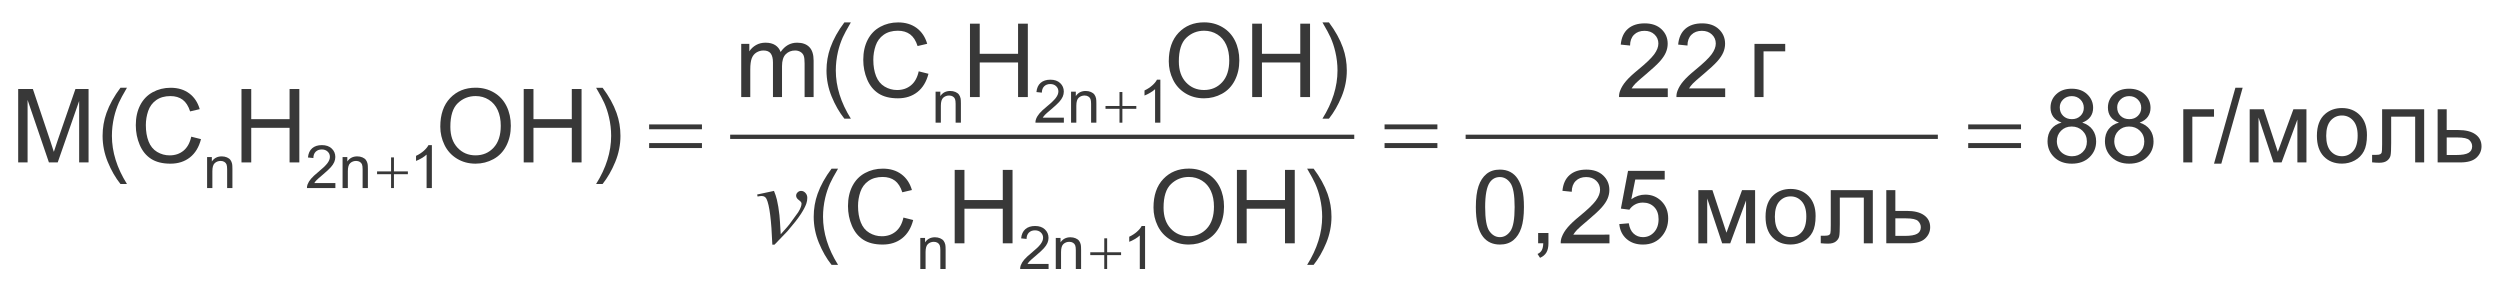 <?xml version="1.0" encoding="utf-8"?>
<!-- Generator: Adobe Illustrator 17.0.0, SVG Export Plug-In . SVG Version: 6.00 Build 0)  -->
<!DOCTYPE svg PUBLIC "-//W3C//DTD SVG 1.1//EN" "http://www.w3.org/Graphics/SVG/1.1/DTD/svg11.dtd">
<svg version="1.1" id="Слой_1" xmlns="http://www.w3.org/2000/svg" xmlns:xlink="http://www.w3.org/1999/xlink" x="0px" y="0px"
	 width="379.56px" height="44.345px" viewBox="0 0 379.56 44.345" enable-background="new 0 0 379.56 44.345" xml:space="preserve">
<g>
	<g>
		<defs>
			<rect id="SVGID_1_" x="0" width="379.56" height="44.345"/>
		</defs>
		<clipPath id="SVGID_2_">
			<use xlink:href="#SVGID_1_"  overflow="visible"/>
		</clipPath>
		<g clip-path="url(#SVGID_2_)">
		</g>
	</g>
	<g>
		<defs>
			<polygon id="SVGID_3_" points="0.21,44.124 379.56,44.124 379.56,0.01 0.21,0.01 0.21,44.124 			"/>
		</defs>
		<clipPath id="SVGID_4_">
			<use xlink:href="#SVGID_3_"  overflow="visible"/>
		</clipPath>
		
			<line clip-path="url(#SVGID_4_)" fill="none" stroke="#383838" stroke-width="0.649" stroke-linecap="square" stroke-miterlimit="10" x1="111.18" y1="20.77" x2="205.284" y2="20.77"/>
		
			<line clip-path="url(#SVGID_4_)" fill="none" stroke="#383838" stroke-width="0.649" stroke-linecap="square" stroke-miterlimit="10" x1="222.842" y1="20.77" x2="293.888" y2="20.77"/>
		<g clip-path="url(#SVGID_4_)">
			<path fill="#383838" d="M331.474,16.585h4.667v1.133h-3.292v6.94h-1.375V16.585z"/>
			<path fill="#383838" d="M336.141,24.849l3.246-11.525h1.101l-3.239,11.525H336.141z"/>
			<path fill="#383838" d="M341.556,16.585h2.139l2.131,6.462l2.368-6.462h1.979v8.073h-1.375v-6.5l-2.398,6.5h-1.229l-2.269-6.811
				v6.811h-1.345V16.585z"/>
			<path fill="#383838" d="M351.761,20.622c0-1.495,0.417-2.602,1.253-3.322c0.697-0.598,1.548-0.897,2.551-0.897
				c1.115,0,2.026,0.364,2.734,1.091c0.708,0.727,1.062,1.732,1.062,3.014c0,1.039-0.156,1.856-0.47,2.452
				c-0.313,0.595-0.769,1.058-1.367,1.387c-0.598,0.329-1.251,0.494-1.959,0.494c-1.136,0-2.054-0.362-2.754-1.087
				C352.111,23.029,351.761,21.985,351.761,20.622z M353.174,20.622c0,1.034,0.227,1.809,0.68,2.323
				c0.453,0.513,1.023,0.771,1.711,0.771c0.683,0,1.25-0.259,1.703-0.775c0.453-0.518,0.68-1.305,0.68-2.365
				c0-0.999-0.228-1.755-0.684-2.27c-0.455-0.514-1.022-0.771-1.699-0.771c-0.688,0-1.258,0.256-1.711,0.768
				C353.401,18.815,353.174,19.588,353.174,20.622z"/>
			<path fill="#383838" d="M361.661,16.585h6.386v8.073h-1.367v-6.94h-3.644v4.021c0,0.938-0.03,1.556-0.092,1.854
				c-0.061,0.299-0.229,0.561-0.504,0.783s-0.672,0.334-1.191,0.334c-0.321,0-0.69-0.02-1.107-0.061V23.51h0.604
				c0.285,0,0.488-0.028,0.61-0.087c0.123-0.058,0.204-0.15,0.245-0.277c0.04-0.127,0.061-0.54,0.061-1.239V16.585z"/>
			<path fill="#383838" d="M370.093,16.585h1.375v3.155h1.742c1.135,0,2.01,0.219,2.623,0.658c0.614,0.438,0.921,1.043,0.921,1.814
				c0,0.674-0.256,1.25-0.768,1.728c-0.512,0.479-1.33,0.719-2.456,0.719h-3.438V16.585z M371.468,23.533h1.444
				c0.87,0,1.491-0.106,1.863-0.319c0.372-0.213,0.558-0.545,0.558-0.996c0-0.35-0.138-0.661-0.412-0.935
				c-0.275-0.273-0.884-0.411-1.826-0.411h-1.627V23.533z"/>
		</g>
		<g clip-path="url(#SVGID_4_)">
		</g>
		<g clip-path="url(#SVGID_4_)">
			<path fill="#383838" d="M312.997,18.615c-0.57-0.208-0.992-0.504-1.268-0.89c-0.275-0.385-0.412-0.846-0.412-1.383
				c0-0.811,0.292-1.493,0.878-2.045c0.586-0.552,1.365-0.829,2.338-0.829c0.978,0,1.764,0.283,2.359,0.848
				c0.597,0.565,0.895,1.253,0.895,2.064c0,0.517-0.137,0.967-0.409,1.349c-0.272,0.383-0.687,0.678-1.241,0.886
				c0.688,0.223,1.211,0.583,1.569,1.08c0.359,0.497,0.539,1.09,0.539,1.779c0,0.953-0.339,1.754-1.016,2.402
				c-0.678,0.649-1.568,0.974-2.674,0.974s-1.996-0.326-2.674-0.978c-0.677-0.651-1.016-1.462-1.016-2.436
				c0-0.725,0.185-1.332,0.554-1.821C311.789,19.125,312.315,18.792,312.997,18.615z M312.279,21.443
				c0,0.39,0.093,0.769,0.279,1.133c0.186,0.365,0.462,0.647,0.828,0.847c0.367,0.2,0.762,0.3,1.185,0.3
				c0.656,0,1.199-0.21,1.627-0.63c0.428-0.42,0.642-0.955,0.642-1.604c0-0.659-0.221-1.204-0.661-1.634s-0.991-0.646-1.653-0.646
				c-0.647,0-1.183,0.213-1.608,0.639C312.492,20.272,312.279,20.804,312.279,21.443z M312.722,16.296
				c0,0.527,0.171,0.958,0.512,1.292s0.784,0.502,1.329,0.502c0.529,0,0.964-0.166,1.302-0.498c0.339-0.332,0.509-0.739,0.509-1.22
				c0-0.502-0.175-0.924-0.523-1.266c-0.349-0.342-0.783-0.513-1.303-0.513c-0.524,0-0.96,0.167-1.306,0.501
				C312.895,15.429,312.722,15.83,312.722,16.296z"/>
			<path fill="#383838" d="M321.712,18.615c-0.57-0.208-0.992-0.504-1.268-0.89c-0.275-0.385-0.412-0.846-0.412-1.383
				c0-0.811,0.292-1.493,0.878-2.045c0.586-0.552,1.365-0.829,2.338-0.829c0.978,0,1.764,0.283,2.359,0.848
				c0.597,0.565,0.895,1.253,0.895,2.064c0,0.517-0.137,0.967-0.409,1.349c-0.272,0.383-0.687,0.678-1.241,0.886
				c0.688,0.223,1.211,0.583,1.569,1.08c0.359,0.497,0.539,1.09,0.539,1.779c0,0.953-0.339,1.754-1.016,2.402
				c-0.678,0.649-1.568,0.974-2.674,0.974s-1.996-0.326-2.674-0.978c-0.677-0.651-1.016-1.462-1.016-2.436
				c0-0.725,0.185-1.332,0.554-1.821C320.504,19.125,321.031,18.792,321.712,18.615z M320.995,21.443
				c0,0.39,0.093,0.769,0.279,1.133c0.186,0.365,0.462,0.647,0.828,0.847c0.367,0.2,0.762,0.3,1.185,0.3
				c0.656,0,1.199-0.21,1.627-0.63c0.428-0.42,0.642-0.955,0.642-1.604c0-0.659-0.221-1.204-0.661-1.634s-0.991-0.646-1.653-0.646
				c-0.647,0-1.183,0.213-1.608,0.639C321.208,20.272,320.995,20.804,320.995,21.443z M321.438,16.296
				c0,0.527,0.171,0.958,0.512,1.292s0.784,0.502,1.329,0.502c0.529,0,0.964-0.166,1.302-0.498c0.339-0.332,0.509-0.739,0.509-1.22
				c0-0.502-0.175-0.924-0.523-1.266c-0.349-0.342-0.783-0.513-1.303-0.513c-0.524,0-0.96,0.167-1.306,0.501
				C321.611,15.429,321.438,15.83,321.438,16.296z"/>
		</g>
		<g clip-path="url(#SVGID_4_)">
		</g>
		<g clip-path="url(#SVGID_4_)">
			<path fill="#383838" d="M257.848,28.865h2.139l2.131,6.463l2.368-6.463h1.979v8.074h-1.375v-6.5l-2.398,6.5h-1.229l-2.269-6.812
				v6.812h-1.345V28.865z"/>
			<path fill="#383838" d="M268.053,32.902c0-1.495,0.417-2.603,1.253-3.322c0.697-0.598,1.548-0.896,2.551-0.896
				c1.115,0,2.026,0.363,2.734,1.091s1.062,1.731,1.062,3.014c0,1.039-0.156,1.856-0.47,2.452c-0.313,0.596-0.769,1.059-1.367,1.388
				c-0.598,0.329-1.251,0.494-1.959,0.494c-1.136,0-2.054-0.362-2.754-1.087C268.403,35.31,268.053,34.266,268.053,32.902z
				 M269.466,32.902c0,1.034,0.227,1.809,0.68,2.323c0.453,0.514,1.023,0.771,1.711,0.771c0.683,0,1.25-0.259,1.703-0.775
				c0.453-0.518,0.68-1.306,0.68-2.364c0-0.999-0.228-1.755-0.684-2.27c-0.455-0.515-1.022-0.771-1.699-0.771
				c-0.688,0-1.258,0.256-1.711,0.768S269.466,31.868,269.466,32.902z"/>
			<path fill="#383838" d="M277.953,28.865h6.386v8.074h-1.367v-6.941h-3.644v4.022c0,0.938-0.03,1.556-0.092,1.854
				c-0.061,0.299-0.229,0.561-0.504,0.783s-0.672,0.334-1.191,0.334c-0.321,0-0.69-0.02-1.107-0.061v-1.141h0.604
				c0.285,0,0.488-0.028,0.61-0.087c0.123-0.059,0.204-0.15,0.245-0.277c0.04-0.127,0.061-0.54,0.061-1.239V28.865z"/>
			<path fill="#383838" d="M286.385,28.865h1.375v3.155h1.742c1.135,0,2.01,0.22,2.623,0.658c0.614,0.438,0.921,1.042,0.921,1.813
				c0,0.675-0.256,1.251-0.768,1.729c-0.512,0.479-1.33,0.719-2.456,0.719h-3.438V28.865z M287.76,35.814h1.444
				c0.87,0,1.491-0.106,1.863-0.319s0.558-0.545,0.558-0.996c0-0.35-0.138-0.661-0.412-0.935c-0.275-0.274-0.884-0.411-1.826-0.411
				h-1.627V35.814z"/>
		</g>
		<g clip-path="url(#SVGID_4_)">
		</g>
		<g clip-path="url(#SVGID_4_)">
			<path fill="#383838" d="M224.069,31.443c0-1.318,0.136-2.379,0.408-3.182c0.272-0.804,0.678-1.423,1.215-1.859
				c0.537-0.436,1.213-0.653,2.028-0.653c0.601,0,1.128,0.12,1.581,0.36c0.453,0.241,0.827,0.589,1.122,1.042
				c0.296,0.454,0.527,1.006,0.695,1.657s0.252,1.529,0.252,2.635c0,1.308-0.135,2.362-0.404,3.166
				c-0.271,0.804-0.674,1.424-1.211,1.862s-1.216,0.658-2.035,0.658c-1.08,0-1.928-0.386-2.544-1.156
				C224.438,35.047,224.069,33.536,224.069,31.443z M225.482,31.443c0,1.829,0.215,3.047,0.646,3.652
				c0.43,0.605,0.961,0.908,1.593,0.908c0.631,0,1.162-0.304,1.592-0.912c0.431-0.608,0.646-1.824,0.646-3.648
				c0-1.835-0.215-3.054-0.646-3.657c-0.43-0.604-0.966-0.904-1.607-0.904c-0.632,0-1.136,0.266-1.513,0.798
				C225.718,28.359,225.482,29.613,225.482,31.443z"/>
			<path fill="#383838" d="M233.526,36.939v-1.559h1.565v1.559c0,0.572-0.102,1.035-0.306,1.388
				c-0.204,0.352-0.527,0.624-0.97,0.817l-0.382-0.586c0.29-0.127,0.504-0.313,0.642-0.559c0.137-0.246,0.214-0.6,0.229-1.061
				H233.526z"/>
			<path fill="#383838" d="M244.356,35.624v1.315h-7.401c-0.011-0.329,0.043-0.646,0.16-0.95c0.188-0.502,0.49-0.996,0.905-1.482
				s1.015-1.049,1.799-1.688c1.217-0.994,2.039-1.78,2.467-2.361c0.428-0.58,0.642-1.129,0.642-1.646c0-0.542-0.194-1-0.584-1.372
				c-0.39-0.373-0.897-0.559-1.523-0.559c-0.662,0-1.191,0.197-1.589,0.593s-0.599,0.942-0.604,1.642l-1.413-0.145
				c0.097-1.049,0.461-1.848,1.092-2.398c0.632-0.55,1.479-0.824,2.544-0.824c1.074,0,1.925,0.296,2.551,0.89
				c0.627,0.593,0.939,1.327,0.939,2.204c0,0.446-0.091,0.885-0.274,1.315s-0.487,0.885-0.913,1.36
				c-0.425,0.477-1.132,1.131-2.119,1.962c-0.825,0.689-1.354,1.157-1.589,1.402c-0.234,0.246-0.428,0.493-0.581,0.741H244.356z"/>
			<path fill="#383838" d="M245.846,34.021l1.443-0.122c0.107,0.699,0.355,1.226,0.745,1.577c0.39,0.353,0.859,0.528,1.409,0.528
				c0.662,0,1.222-0.248,1.681-0.744c0.458-0.497,0.688-1.156,0.688-1.978c0-0.78-0.221-1.396-0.661-1.847s-1.018-0.677-1.73-0.677
				c-0.442,0-0.843,0.1-1.199,0.3s-0.637,0.46-0.84,0.779l-1.291-0.167l1.085-5.725h5.568v1.308h-4.469l-0.604,2.995
				c0.673-0.466,1.378-0.699,2.116-0.699c0.978,0,1.803,0.337,2.475,1.011c0.672,0.675,1.008,1.541,1.008,2.601
				c0,1.009-0.295,1.88-0.886,2.615c-0.718,0.902-1.698,1.354-2.94,1.354c-1.019,0-1.85-0.284-2.494-0.852
				S245.938,34.958,245.846,34.021z"/>
		</g>
		<g clip-path="url(#SVGID_4_)">
			<path fill="#383838" d="M266.373,6.663h4.667v1.133h-3.292v6.941h-1.375V6.663z"/>
		</g>
		<g clip-path="url(#SVGID_4_)">
		</g>
		<g clip-path="url(#SVGID_4_)">
			<path fill="#383838" d="M253.209,13.421v1.315h-7.401c-0.011-0.33,0.043-0.646,0.16-0.95c0.188-0.502,0.49-0.996,0.905-1.482
				c0.415-0.487,1.015-1.049,1.799-1.688c1.217-0.993,2.039-1.78,2.467-2.36c0.428-0.581,0.642-1.129,0.642-1.646
				c0-0.542-0.194-1-0.584-1.372s-0.897-0.559-1.523-0.559c-0.662,0-1.191,0.198-1.589,0.593c-0.397,0.395-0.599,0.942-0.604,1.642
				l-1.413-0.145c0.097-1.049,0.461-1.849,1.092-2.398c0.632-0.55,1.479-0.825,2.544-0.825c1.074,0,1.925,0.297,2.551,0.89
				c0.627,0.593,0.939,1.328,0.939,2.205c0,0.446-0.091,0.885-0.274,1.315s-0.487,0.884-0.913,1.361
				c-0.425,0.477-1.132,1.13-2.119,1.961c-0.825,0.689-1.354,1.157-1.589,1.402c-0.234,0.246-0.428,0.493-0.581,0.741H253.209z"/>
			<path fill="#383838" d="M261.924,13.421v1.315h-7.401c-0.011-0.33,0.043-0.646,0.16-0.95c0.188-0.502,0.49-0.996,0.905-1.482
				c0.415-0.487,1.015-1.049,1.799-1.688c1.217-0.993,2.039-1.78,2.467-2.36c0.428-0.581,0.642-1.129,0.642-1.646
				c0-0.542-0.194-1-0.584-1.372s-0.897-0.559-1.523-0.559c-0.662,0-1.191,0.198-1.589,0.593c-0.397,0.395-0.599,0.942-0.604,1.642
				l-1.413-0.145c0.097-1.049,0.461-1.849,1.092-2.398c0.632-0.55,1.479-0.825,2.544-0.825c1.074,0,1.925,0.297,2.551,0.89
				c0.627,0.593,0.939,1.328,0.939,2.205c0,0.446-0.091,0.885-0.274,1.315s-0.487,0.884-0.913,1.361
				c-0.425,0.477-1.132,1.13-2.119,1.961c-0.825,0.689-1.354,1.157-1.589,1.402c-0.234,0.246-0.428,0.493-0.581,0.741H261.924z"/>
		</g>
		<g clip-path="url(#SVGID_4_)">
			<path fill="#383838" d="M199.438,40.216h-0.985c1.522-2.433,2.284-4.868,2.284-7.306c0-0.953-0.11-1.898-0.329-2.836
				c-0.173-0.76-0.415-1.49-0.726-2.189c-0.198-0.456-0.608-1.216-1.229-2.28h0.985c0.957,1.272,1.665,2.549,2.123,3.831
				c0.393,1.105,0.589,2.261,0.589,3.467c0,1.369-0.264,2.691-0.791,3.969S200.191,39.263,199.438,40.216z"/>
		</g>
		<g clip-path="url(#SVGID_4_)">
			<path fill="#383838" d="M175.128,31.512c0-1.851,0.499-3.299,1.497-4.345c0.998-1.047,2.286-1.57,3.865-1.57
				c1.034,0,1.966,0.246,2.796,0.737c0.83,0.492,1.462,1.178,1.898,2.057s0.653,1.877,0.653,2.991c0,1.131-0.229,2.142-0.688,3.033
				c-0.458,0.893-1.108,1.567-1.948,2.026c-0.84,0.459-1.747,0.688-2.719,0.688c-1.054,0-1.997-0.254-2.826-0.761
				c-0.83-0.507-1.459-1.198-1.887-2.075S175.128,32.489,175.128,31.512z M176.656,31.534c0,1.343,0.363,2.401,1.089,3.174
				c0.726,0.773,1.636,1.159,2.73,1.159c1.115,0,2.033-0.39,2.753-1.171c0.721-0.78,1.081-1.888,1.081-3.322
				c0-0.906-0.154-1.698-0.462-2.375c-0.309-0.677-0.759-1.201-1.352-1.574c-0.593-0.372-1.259-0.559-1.998-0.559
				c-1.049,0-1.952,0.358-2.708,1.076C177.034,28.659,176.656,29.856,176.656,31.534z"/>
			<path fill="#383838" d="M187.793,36.939V25.794h1.481v4.577h5.82v-4.577h1.482v11.146h-1.482v-5.253h-5.82v5.253H187.793z"/>
		</g>
		<g clip-path="url(#SVGID_4_)">
			<path fill="#383838" d="M144.945,36.939V25.794h1.481v4.577h5.82v-4.577h1.482v11.146h-1.482v-5.253h-5.82v5.253H144.945z"/>
		</g>
		<g clip-path="url(#SVGID_4_)">
			<path fill="#383838" d="M137.163,33.032l1.481,0.372c-0.311,1.212-0.87,2.135-1.676,2.771c-0.807,0.636-1.794,0.954-2.96,0.954
				c-1.207,0-2.188-0.245-2.945-0.734c-0.756-0.488-1.332-1.197-1.726-2.124c-0.395-0.928-0.592-1.924-0.592-2.988
				c0-1.16,0.223-2.173,0.668-3.037c0.446-0.864,1.08-1.521,1.902-1.969c0.822-0.449,1.727-0.673,2.715-0.673
				c1.12,0,2.062,0.283,2.826,0.852c0.764,0.567,1.296,1.365,1.596,2.395l-1.459,0.342c-0.259-0.811-0.636-1.401-1.13-1.771
				c-0.494-0.369-1.115-0.555-1.864-0.555c-0.86,0-1.58,0.205-2.158,0.616c-0.578,0.41-0.984,0.961-1.218,1.653
				c-0.234,0.691-0.352,1.405-0.352,2.14c0,0.948,0.139,1.775,0.417,2.482c0.277,0.707,0.709,1.235,1.294,1.585
				c0.586,0.35,1.22,0.524,1.902,0.524c0.83,0,1.532-0.238,2.108-0.714C136.569,34.677,136.959,33.97,137.163,33.032z"/>
		</g>
		<g clip-path="url(#SVGID_4_)">
			<path fill="#383838" d="M114.956,29.53l2.552-0.545c0.183,0.434,0.33,0.876,0.442,1.327c0.159,0.662,0.288,1.447,0.388,2.355
				c0.047,0.457,0.112,1.424,0.194,2.9c0.736-0.809,1.174-1.31,1.316-1.503c0.777-1.049,1.224-1.664,1.342-1.846
				c0.194-0.311,0.33-0.583,0.406-0.817c0.064-0.176,0.097-0.343,0.097-0.501c0-0.152-0.137-0.328-0.411-0.527
				c-0.274-0.199-0.411-0.422-0.411-0.668c0-0.188,0.075-0.354,0.225-0.501c0.15-0.146,0.328-0.22,0.534-0.22
				c0.247,0,0.465,0.101,0.653,0.304c0.188,0.201,0.283,0.452,0.283,0.751s-0.047,0.586-0.141,0.861
				c-0.153,0.445-0.439,0.989-0.857,1.63c-0.418,0.643-1.092,1.502-2.022,2.58c-0.118,0.135-0.771,0.814-1.96,2.039h-0.327
				c-0.141-3.709-0.436-6.023-0.883-6.943c-0.147-0.299-0.392-0.448-0.733-0.448c-0.147,0-0.356,0.026-0.627,0.079L114.956,29.53z"
				/>
			<path fill="#383838" d="M126.253,40.216c-0.759-0.953-1.4-2.067-1.925-3.345s-0.787-2.6-0.787-3.969
				c0-1.206,0.196-2.361,0.588-3.467c0.458-1.282,1.166-2.559,2.124-3.831h0.985c-0.616,1.054-1.023,1.807-1.222,2.258
				c-0.311,0.699-0.555,1.429-0.733,2.189c-0.219,0.947-0.328,1.9-0.328,2.858c0,2.438,0.761,4.873,2.284,7.306H126.253z"/>
		</g>
		<g clip-path="url(#SVGID_4_)">
			<path fill="#383838" d="M201.766,18.014h-0.985c1.522-2.433,2.284-4.868,2.284-7.306c0-0.953-0.11-1.898-0.329-2.835
				c-0.173-0.76-0.415-1.49-0.726-2.19c-0.198-0.456-0.608-1.216-1.229-2.28h0.985c0.957,1.272,1.665,2.549,2.123,3.832
				c0.393,1.105,0.589,2.26,0.589,3.466c0,1.369-0.264,2.691-0.791,3.969S202.52,17.061,201.766,18.014z"/>
		</g>
		<g clip-path="url(#SVGID_4_)">
			<path fill="#383838" d="M177.449,9.309c0-1.85,0.499-3.298,1.497-4.345c0.998-1.046,2.286-1.57,3.865-1.57
				c1.034,0,1.966,0.246,2.796,0.737c0.83,0.492,1.462,1.177,1.898,2.057s0.653,1.876,0.653,2.992c0,1.13-0.229,2.141-0.688,3.033
				c-0.458,0.892-1.108,1.567-1.948,2.026c-0.84,0.459-1.747,0.688-2.719,0.688c-1.054,0-1.997-0.253-2.826-0.76
				c-0.83-0.507-1.459-1.198-1.887-2.075S177.449,10.287,177.449,9.309z M178.976,9.332c0,1.343,0.363,2.401,1.089,3.174
				c0.726,0.773,1.636,1.16,2.73,1.16c1.115,0,2.033-0.39,2.753-1.171c0.721-0.78,1.081-1.888,1.081-3.322
				c0-0.907-0.154-1.699-0.462-2.376c-0.309-0.676-0.759-1.201-1.352-1.574c-0.593-0.372-1.259-0.559-1.998-0.559
				c-1.049,0-1.952,0.359-2.708,1.076C179.355,6.457,178.976,7.654,178.976,9.332z"/>
			<path fill="#383838" d="M190.113,14.737V3.592h1.481v4.577h5.82V3.592h1.482v11.145h-1.482V9.483h-5.82v5.253H190.113z"/>
		</g>
		<g clip-path="url(#SVGID_4_)">
			<path fill="#383838" d="M147.266,14.737V3.592h1.481v4.577h5.82V3.592h1.482v11.145h-1.482V9.483h-5.82v5.253H147.266z"/>
		</g>
		<g clip-path="url(#SVGID_4_)">
			<path fill="#383838" d="M139.483,10.829l1.481,0.373c-0.311,1.211-0.87,2.135-1.676,2.771c-0.807,0.636-1.794,0.954-2.96,0.954
				c-1.207,0-2.188-0.244-2.945-0.733c-0.756-0.489-1.332-1.197-1.726-2.125c-0.395-0.927-0.592-1.923-0.592-2.988
				c0-1.161,0.223-2.173,0.668-3.037c0.446-0.864,1.08-1.521,1.902-1.969c0.822-0.448,1.727-0.672,2.715-0.672
				c1.12,0,2.062,0.284,2.826,0.851c0.764,0.568,1.296,1.366,1.596,2.395l-1.459,0.342c-0.259-0.811-0.636-1.401-1.13-1.771
				c-0.494-0.37-1.115-0.555-1.864-0.555c-0.86,0-1.58,0.205-2.158,0.616c-0.578,0.411-0.984,0.962-1.218,1.654
				c-0.234,0.692-0.352,1.405-0.352,2.14c0,0.948,0.139,1.775,0.417,2.482c0.277,0.707,0.709,1.235,1.294,1.585
				c0.586,0.35,1.22,0.525,1.902,0.525c0.83,0,1.532-0.238,2.108-0.715C138.889,12.474,139.279,11.767,139.483,10.829z"/>
		</g>
		<g clip-path="url(#SVGID_4_)">
			<path fill="#383838" d="M112.536,14.737V6.663h1.229v1.133c0.255-0.396,0.593-0.713,1.016-0.954
				c0.422-0.241,0.904-0.361,1.444-0.361c0.601,0,1.093,0.125,1.478,0.373c0.384,0.249,0.655,0.596,0.813,1.042
				c0.642-0.942,1.477-1.414,2.505-1.414c0.804,0,1.423,0.222,1.856,0.666c0.433,0.443,0.649,1.126,0.649,2.049v5.542h-1.368V9.651
				c0-0.547-0.044-0.941-0.133-1.182c-0.089-0.241-0.251-0.435-0.485-0.582s-0.509-0.221-0.825-0.221
				c-0.57,0-1.044,0.189-1.421,0.566s-0.565,0.982-0.565,1.813v4.691h-1.375V9.491c0-0.608-0.112-1.064-0.336-1.369
				c-0.224-0.304-0.59-0.456-1.1-0.456c-0.387,0-0.745,0.102-1.073,0.304s-0.566,0.499-0.714,0.89
				c-0.147,0.39-0.221,0.953-0.221,1.688v4.189H112.536z"/>
			<path fill="#383838" d="M128.194,18.014c-0.759-0.953-1.4-2.068-1.925-3.345s-0.787-2.6-0.787-3.969
				c0-1.206,0.196-2.361,0.588-3.466c0.458-1.282,1.166-2.56,2.124-3.832h0.985c-0.616,1.054-1.023,1.807-1.222,2.258
				c-0.311,0.699-0.555,1.429-0.733,2.189c-0.219,0.948-0.328,1.9-0.328,2.858c0,2.438,0.761,4.873,2.284,7.306H128.194z"/>
		</g>
		<g clip-path="url(#SVGID_4_)">
			<path fill="#383838" d="M66.847,19.23c0-1.85,0.499-3.298,1.497-4.345c0.998-1.046,2.286-1.57,3.865-1.57
				c1.034,0,1.966,0.246,2.796,0.737c0.83,0.492,1.462,1.177,1.898,2.057s0.653,1.876,0.653,2.992c0,1.13-0.229,2.141-0.688,3.034
				c-0.458,0.892-1.108,1.566-1.948,2.025c-0.84,0.459-1.747,0.688-2.719,0.688c-1.054,0-1.997-0.254-2.826-0.761
				c-0.83-0.507-1.459-1.198-1.887-2.075S66.847,20.209,66.847,19.23z M68.375,19.253c0,1.343,0.363,2.401,1.089,3.174
				c0.726,0.773,1.636,1.159,2.73,1.159c1.115,0,2.033-0.389,2.753-1.169c0.721-0.781,1.081-1.888,1.081-3.323
				c0-0.907-0.154-1.699-0.462-2.376c-0.309-0.676-0.759-1.201-1.352-1.574c-0.593-0.372-1.259-0.559-1.998-0.559
				c-1.049,0-1.952,0.359-2.708,1.076C68.753,16.378,68.375,17.576,68.375,19.253z"/>
			<path fill="#383838" d="M79.512,24.658V13.514h1.481v4.577h5.82v-4.577h1.482v11.145h-1.482v-5.253h-5.82v5.253H79.512z"/>
			<path fill="#383838" d="M91.488,27.935h-0.985c1.522-2.433,2.284-4.868,2.284-7.305c0-0.953-0.109-1.898-0.329-2.835
				c-0.173-0.76-0.415-1.49-0.726-2.19c-0.198-0.456-0.608-1.216-1.229-2.28h0.985c0.957,1.272,1.665,2.549,2.124,3.832
				c0.392,1.105,0.588,2.26,0.588,3.466c0,1.369-0.264,2.691-0.791,3.968C92.882,25.867,92.242,26.981,91.488,27.935z"/>
		</g>
		<g clip-path="url(#SVGID_4_)">
			<path fill="#383838" d="M36.664,24.658V13.514h1.481v4.577h5.82v-4.577h1.482v11.145h-1.482v-5.253h-5.82v5.253H36.664z"/>
		</g>
		<g clip-path="url(#SVGID_4_)">
			<path fill="#383838" d="M2.76,24.658V13.514h2.23l2.65,7.891c0.244,0.734,0.422,1.285,0.535,1.649
				c0.127-0.405,0.326-1.001,0.596-1.786l2.681-7.754h1.994v11.145h-1.429v-9.328l-3.254,9.328H7.427l-3.239-9.487v9.487H2.76z"/>
			<path fill="#383838" d="M18.288,27.935c-0.759-0.953-1.4-2.067-1.925-3.345c-0.524-1.277-0.787-2.6-0.787-3.968
				c0-1.206,0.196-2.361,0.588-3.466c0.458-1.282,1.166-2.56,2.124-3.832h0.985c-0.616,1.054-1.023,1.807-1.222,2.258
				c-0.311,0.699-0.555,1.429-0.733,2.189c-0.219,0.948-0.328,1.9-0.328,2.858c0,2.438,0.761,4.873,2.284,7.305H18.288z"/>
			<path fill="#383838" d="M29.036,20.751l1.481,0.373c-0.311,1.211-0.87,2.135-1.676,2.771c-0.807,0.636-1.794,0.954-2.96,0.954
				c-1.207,0-2.188-0.245-2.945-0.734c-0.756-0.488-1.332-1.197-1.726-2.124s-0.592-1.923-0.592-2.988
				c0-1.161,0.223-2.173,0.668-3.037c0.446-0.864,1.08-1.521,1.902-1.969c0.822-0.448,1.727-0.672,2.715-0.672
				c1.12,0,2.062,0.284,2.826,0.851c0.764,0.568,1.296,1.366,1.596,2.395l-1.459,0.342c-0.259-0.811-0.636-1.401-1.13-1.771
				c-0.494-0.37-1.115-0.555-1.864-0.555c-0.86,0-1.58,0.205-2.158,0.616c-0.578,0.411-0.984,0.962-1.218,1.654
				c-0.234,0.692-0.352,1.405-0.352,2.14c0,0.948,0.139,1.775,0.417,2.482c0.277,0.707,0.709,1.235,1.294,1.585
				c0.586,0.349,1.22,0.524,1.902,0.524c0.83,0,1.532-0.238,2.108-0.713C28.442,22.396,28.832,21.689,29.036,20.751z"/>
		</g>
		<g clip-path="url(#SVGID_4_)">
			<path fill="#383838" d="M173.85,40.838h-0.802v-5.087c-0.193,0.184-0.446,0.367-0.76,0.55c-0.313,0.184-0.595,0.321-0.844,0.413
				v-0.771c0.448-0.21,0.84-0.465,1.176-0.764c0.335-0.298,0.573-0.588,0.713-0.869h0.517V40.838z"/>
		</g>
		<g clip-path="url(#SVGID_4_)">
			<path fill="#383838" d="M159.2,40.07v0.768h-4.317c-0.006-0.192,0.025-0.377,0.093-0.555c0.11-0.292,0.286-0.581,0.528-0.864
				c0.242-0.284,0.592-0.612,1.049-0.984c0.71-0.58,1.189-1.039,1.439-1.377c0.25-0.339,0.375-0.659,0.375-0.961
				c0-0.315-0.114-0.583-0.341-0.8c-0.228-0.218-0.524-0.326-0.889-0.326c-0.386,0-0.695,0.115-0.927,0.346
				c-0.231,0.23-0.349,0.55-0.352,0.958l-0.824-0.084c0.057-0.612,0.269-1.078,0.637-1.399c0.368-0.32,0.863-0.481,1.484-0.481
				c0.626,0,1.123,0.173,1.488,0.52c0.366,0.346,0.548,0.774,0.548,1.286c0,0.26-0.054,0.516-0.161,0.767
				c-0.107,0.252-0.284,0.517-0.532,0.794c-0.248,0.278-0.66,0.659-1.236,1.145c-0.481,0.402-0.791,0.675-0.927,0.818
				c-0.137,0.143-0.25,0.287-0.339,0.432H159.2z"/>
			<path fill="#383838" d="M160.292,40.838v-4.71h0.722v0.67c0.348-0.518,0.85-0.776,1.506-0.776c0.285,0,0.547,0.052,0.786,0.153
				s0.418,0.235,0.537,0.401c0.119,0.166,0.202,0.362,0.25,0.59c0.029,0.147,0.044,0.406,0.044,0.776v2.896h-0.802v-2.865
				c0-0.325-0.031-0.568-0.093-0.729s-0.173-0.289-0.332-0.386c-0.159-0.096-0.345-0.144-0.559-0.144
				c-0.342,0-0.637,0.107-0.885,0.323s-0.372,0.626-0.372,1.229v2.572H160.292z"/>
		</g>
		<g clip-path="url(#SVGID_4_)">
			<path fill="#383838" d="M139.724,40.838v-4.71h0.722v0.67c0.348-0.518,0.85-0.776,1.506-0.776c0.285,0,0.547,0.052,0.786,0.153
				s0.418,0.235,0.537,0.401c0.119,0.166,0.202,0.362,0.25,0.59c0.029,0.147,0.044,0.406,0.044,0.776v2.896h-0.802v-2.865
				c0-0.325-0.031-0.568-0.093-0.729s-0.173-0.289-0.332-0.386c-0.159-0.096-0.345-0.144-0.559-0.144
				c-0.342,0-0.637,0.107-0.885,0.323s-0.372,0.626-0.372,1.229v2.572H139.724z"/>
		</g>
		<g clip-path="url(#SVGID_4_)">
			<path fill="#383838" d="M176.17,18.627h-0.802v-5.086c-0.193,0.183-0.446,0.366-0.76,0.55c-0.313,0.183-0.595,0.321-0.844,0.412
				v-0.771c0.448-0.21,0.84-0.464,1.176-0.763c0.335-0.299,0.573-0.588,0.713-0.869h0.517V18.627z"/>
		</g>
		<g clip-path="url(#SVGID_4_)">
			<path fill="#383838" d="M161.521,17.86v0.767h-4.317c-0.006-0.192,0.025-0.377,0.093-0.554c0.11-0.293,0.286-0.581,0.528-0.865
				c0.242-0.284,0.592-0.612,1.049-0.985c0.71-0.579,1.189-1.038,1.439-1.377c0.25-0.338,0.375-0.658,0.375-0.96
				c0-0.316-0.114-0.583-0.341-0.8c-0.228-0.217-0.524-0.326-0.889-0.326c-0.386,0-0.695,0.115-0.927,0.346
				c-0.231,0.231-0.349,0.55-0.352,0.958l-0.824-0.084c0.057-0.612,0.269-1.079,0.637-1.399s0.863-0.481,1.484-0.481
				c0.626,0,1.123,0.173,1.488,0.519c0.366,0.346,0.548,0.775,0.548,1.286c0,0.26-0.054,0.516-0.161,0.768
				c-0.107,0.251-0.284,0.516-0.532,0.793s-0.66,0.66-1.236,1.145c-0.481,0.402-0.791,0.675-0.927,0.818
				c-0.137,0.144-0.25,0.288-0.339,0.433H161.521z"/>
			<path fill="#383838" d="M162.612,18.627v-4.709h0.722v0.669c0.348-0.518,0.85-0.776,1.506-0.776c0.285,0,0.547,0.051,0.786,0.153
				s0.418,0.236,0.537,0.401c0.119,0.166,0.202,0.362,0.25,0.59c0.029,0.148,0.044,0.406,0.044,0.776v2.896h-0.802v-2.865
				c0-0.325-0.031-0.568-0.093-0.729s-0.173-0.29-0.332-0.386c-0.159-0.096-0.345-0.145-0.559-0.145
				c-0.342,0-0.637,0.108-0.885,0.324c-0.248,0.216-0.372,0.625-0.372,1.229v2.572H162.612z"/>
		</g>
		<g clip-path="url(#SVGID_4_)">
			<path fill="#383838" d="M142.044,18.627v-4.709h0.722v0.669c0.348-0.518,0.85-0.776,1.506-0.776c0.285,0,0.547,0.051,0.786,0.153
				s0.418,0.236,0.537,0.401c0.119,0.166,0.202,0.362,0.25,0.59c0.029,0.148,0.044,0.406,0.044,0.776v2.896h-0.802v-2.865
				c0-0.325-0.031-0.568-0.093-0.729s-0.173-0.29-0.332-0.386c-0.159-0.096-0.345-0.145-0.559-0.145
				c-0.342,0-0.637,0.108-0.885,0.324c-0.248,0.216-0.372,0.625-0.372,1.229v2.572H142.044z"/>
		</g>
		<g clip-path="url(#SVGID_4_)">
			<path fill="#383838" d="M65.569,28.557h-0.802V23.47c-0.193,0.184-0.446,0.367-0.76,0.55c-0.313,0.184-0.595,0.321-0.844,0.413
				v-0.771c0.448-0.21,0.84-0.464,1.176-0.763c0.335-0.298,0.573-0.588,0.713-0.868h0.517V28.557z"/>
		</g>
		<g clip-path="url(#SVGID_4_)">
			<path fill="#383838" d="M50.919,27.789v0.768h-4.317c-0.006-0.192,0.025-0.377,0.093-0.555c0.11-0.292,0.286-0.581,0.528-0.864
				c0.242-0.284,0.592-0.612,1.049-0.984c0.71-0.58,1.189-1.039,1.439-1.377c0.25-0.339,0.375-0.659,0.375-0.961
				c0-0.315-0.114-0.583-0.341-0.799c-0.228-0.218-0.524-0.326-0.889-0.326c-0.386,0-0.695,0.115-0.927,0.346
				c-0.231,0.23-0.349,0.549-0.352,0.958l-0.824-0.084c0.057-0.612,0.269-1.078,0.637-1.399c0.368-0.32,0.863-0.48,1.484-0.48
				c0.626,0,1.123,0.172,1.488,0.518c0.366,0.347,0.548,0.775,0.548,1.287c0,0.26-0.054,0.516-0.161,0.767
				c-0.107,0.252-0.284,0.517-0.532,0.794c-0.248,0.278-0.66,0.659-1.236,1.145c-0.481,0.402-0.791,0.675-0.927,0.818
				c-0.137,0.143-0.25,0.287-0.339,0.432H50.919z"/>
			<path fill="#383838" d="M52.011,28.557v-4.71h0.722v0.67c0.348-0.518,0.85-0.776,1.506-0.776c0.285,0,0.547,0.052,0.786,0.153
				s0.418,0.235,0.537,0.401c0.119,0.166,0.202,0.362,0.25,0.59c0.029,0.147,0.044,0.406,0.044,0.776v2.896h-0.802v-2.865
				c0-0.325-0.031-0.568-0.093-0.729s-0.173-0.289-0.332-0.386c-0.159-0.096-0.345-0.144-0.559-0.144
				c-0.342,0-0.637,0.107-0.885,0.323s-0.372,0.626-0.372,1.229v2.572H52.011z"/>
		</g>
		<g clip-path="url(#SVGID_4_)">
			<path fill="#383838" d="M31.442,28.557v-4.71h0.722v0.67c0.348-0.518,0.85-0.776,1.506-0.776c0.285,0,0.547,0.052,0.786,0.153
				s0.418,0.235,0.537,0.401c0.119,0.166,0.202,0.362,0.25,0.59c0.029,0.147,0.044,0.406,0.044,0.776v2.896h-0.802v-2.865
				c0-0.325-0.031-0.568-0.093-0.729s-0.173-0.289-0.332-0.386c-0.159-0.096-0.345-0.144-0.559-0.144
				c-0.342,0-0.637,0.107-0.885,0.323s-0.372,0.626-0.372,1.229v2.572H31.442z"/>
		</g>
		<g clip-path="url(#SVGID_4_)">
			<path fill="#383838" d="M298.819,18.889h8.021v0.737h-8.021V18.889z M298.819,21.724h8.021v0.753h-8.021V21.724z"/>
		</g>
		<g clip-path="url(#SVGID_4_)">
			<path fill="#383838" d="M210.21,18.889h8.021v0.737h-8.021V18.889z M210.21,21.724h8.021v0.753h-8.021V21.724z"/>
		</g>
		<g clip-path="url(#SVGID_4_)">
			<path fill="#383838" d="M98.553,18.889h8.02v0.737h-8.02V18.889z M98.553,21.724h8.02v0.753h-8.02V21.724z"/>
		</g>
		<g clip-path="url(#SVGID_4_)">
			<path fill="#383838" d="M167.654,36.182h0.437v2.119h2.116v0.431h-2.116v2.106h-0.437v-2.106h-2.125v-0.431h2.125V36.182z"/>
		</g>
		<g clip-path="url(#SVGID_4_)">
			<path fill="#383838" d="M169.967,13.971h0.437v2.12h2.116v0.43h-2.116v2.106h-0.437v-2.106h-2.125v-0.43h2.125V13.971z"/>
		</g>
		<g clip-path="url(#SVGID_4_)">
			<path fill="#383838" d="M59.373,23.9h0.437v2.119h2.116v0.431H59.81v2.106h-0.437V26.45h-2.125V26.02h2.125V23.9z"/>
		</g>
	</g>
</g>
<g>
</g>
<g>
</g>
<g>
</g>
<g>
</g>
<g>
</g>
<g>
</g>
<g>
</g>
<g>
</g>
<g>
</g>
<g>
</g>
<g>
</g>
<g>
</g>
<g>
</g>
<g>
</g>
<g>
</g>
</svg>
